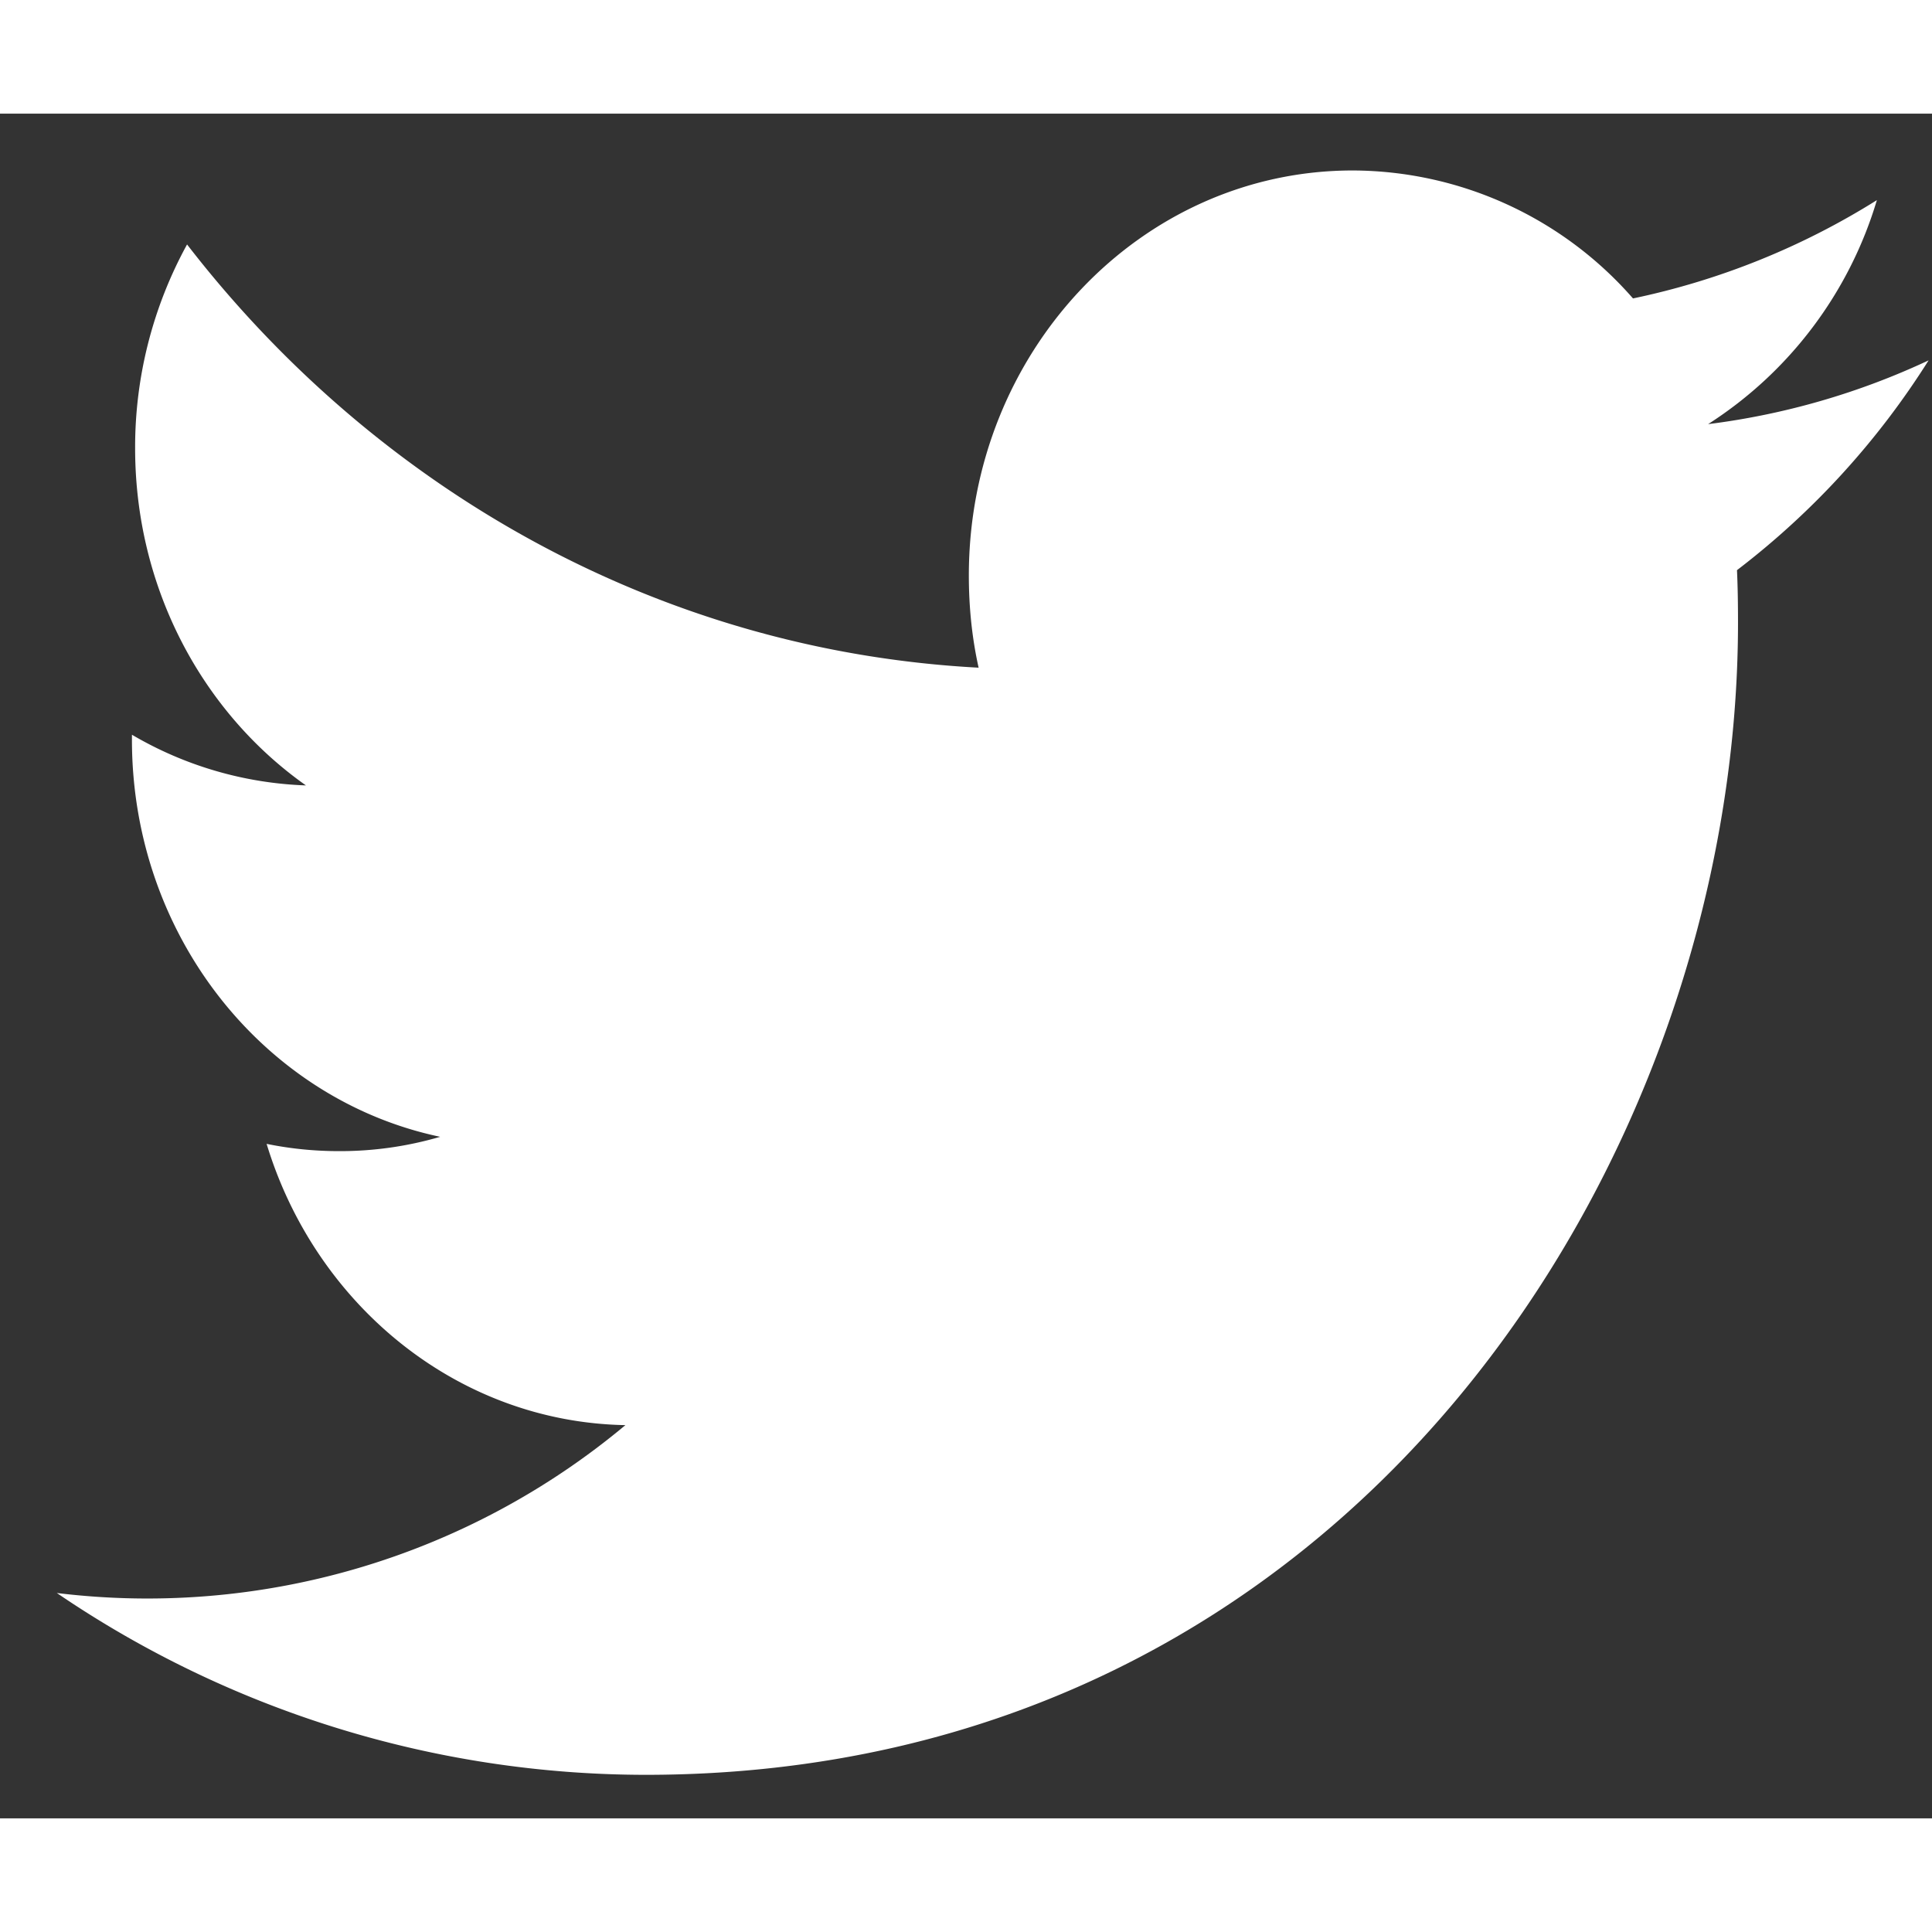<?xml version="1.0" encoding="utf-8"?>
<svg width="35px" height="35px" id="svg-twitter"  viewBox="0 0 17 15"  version="1.1" xmlns:xlink="http://www.w3.org/1999/xlink" xmlns="http://www.w3.org/2000/svg">
<rect x="0" y="0" width="17" height="15" fill="#333333" stroke="none"/>
<path d="M15.03 2.732A3.542 3.542 0 0 0 16.515.761a6.57 6.57 0 0 1-2.146.865A3.288 3.288 0 0 0 11.903.5c-1.866 0-3.378 1.596-3.378 3.564 0 .279.028.551.086.811-2.808-.149-5.297-1.566-6.965-3.724a3.708 3.708 0 0 0-.457 1.793c0 1.236.596 2.327 1.503 2.967a3.242 3.242 0 0 1-1.531-.446v.044c0 1.727 1.164 3.168 2.712 3.494a3.132 3.132 0 0 1-.892.126c-.217 0-.43-.022-.635-.064.43 1.416 1.678 2.448 3.157 2.475A6.56 6.56 0 0 1 .5 13.017a9.213 9.213 0 0 0 5.179 1.6c6.217 0 9.614-5.43 9.614-10.139 0-.156-.002-.309-.009-.461a7.046 7.046 0 0 0 1.686-1.846 6.464 6.464 0 0 1-1.94.561" fill-rule="evenodd" fill="#fff"></path>
</svg>
